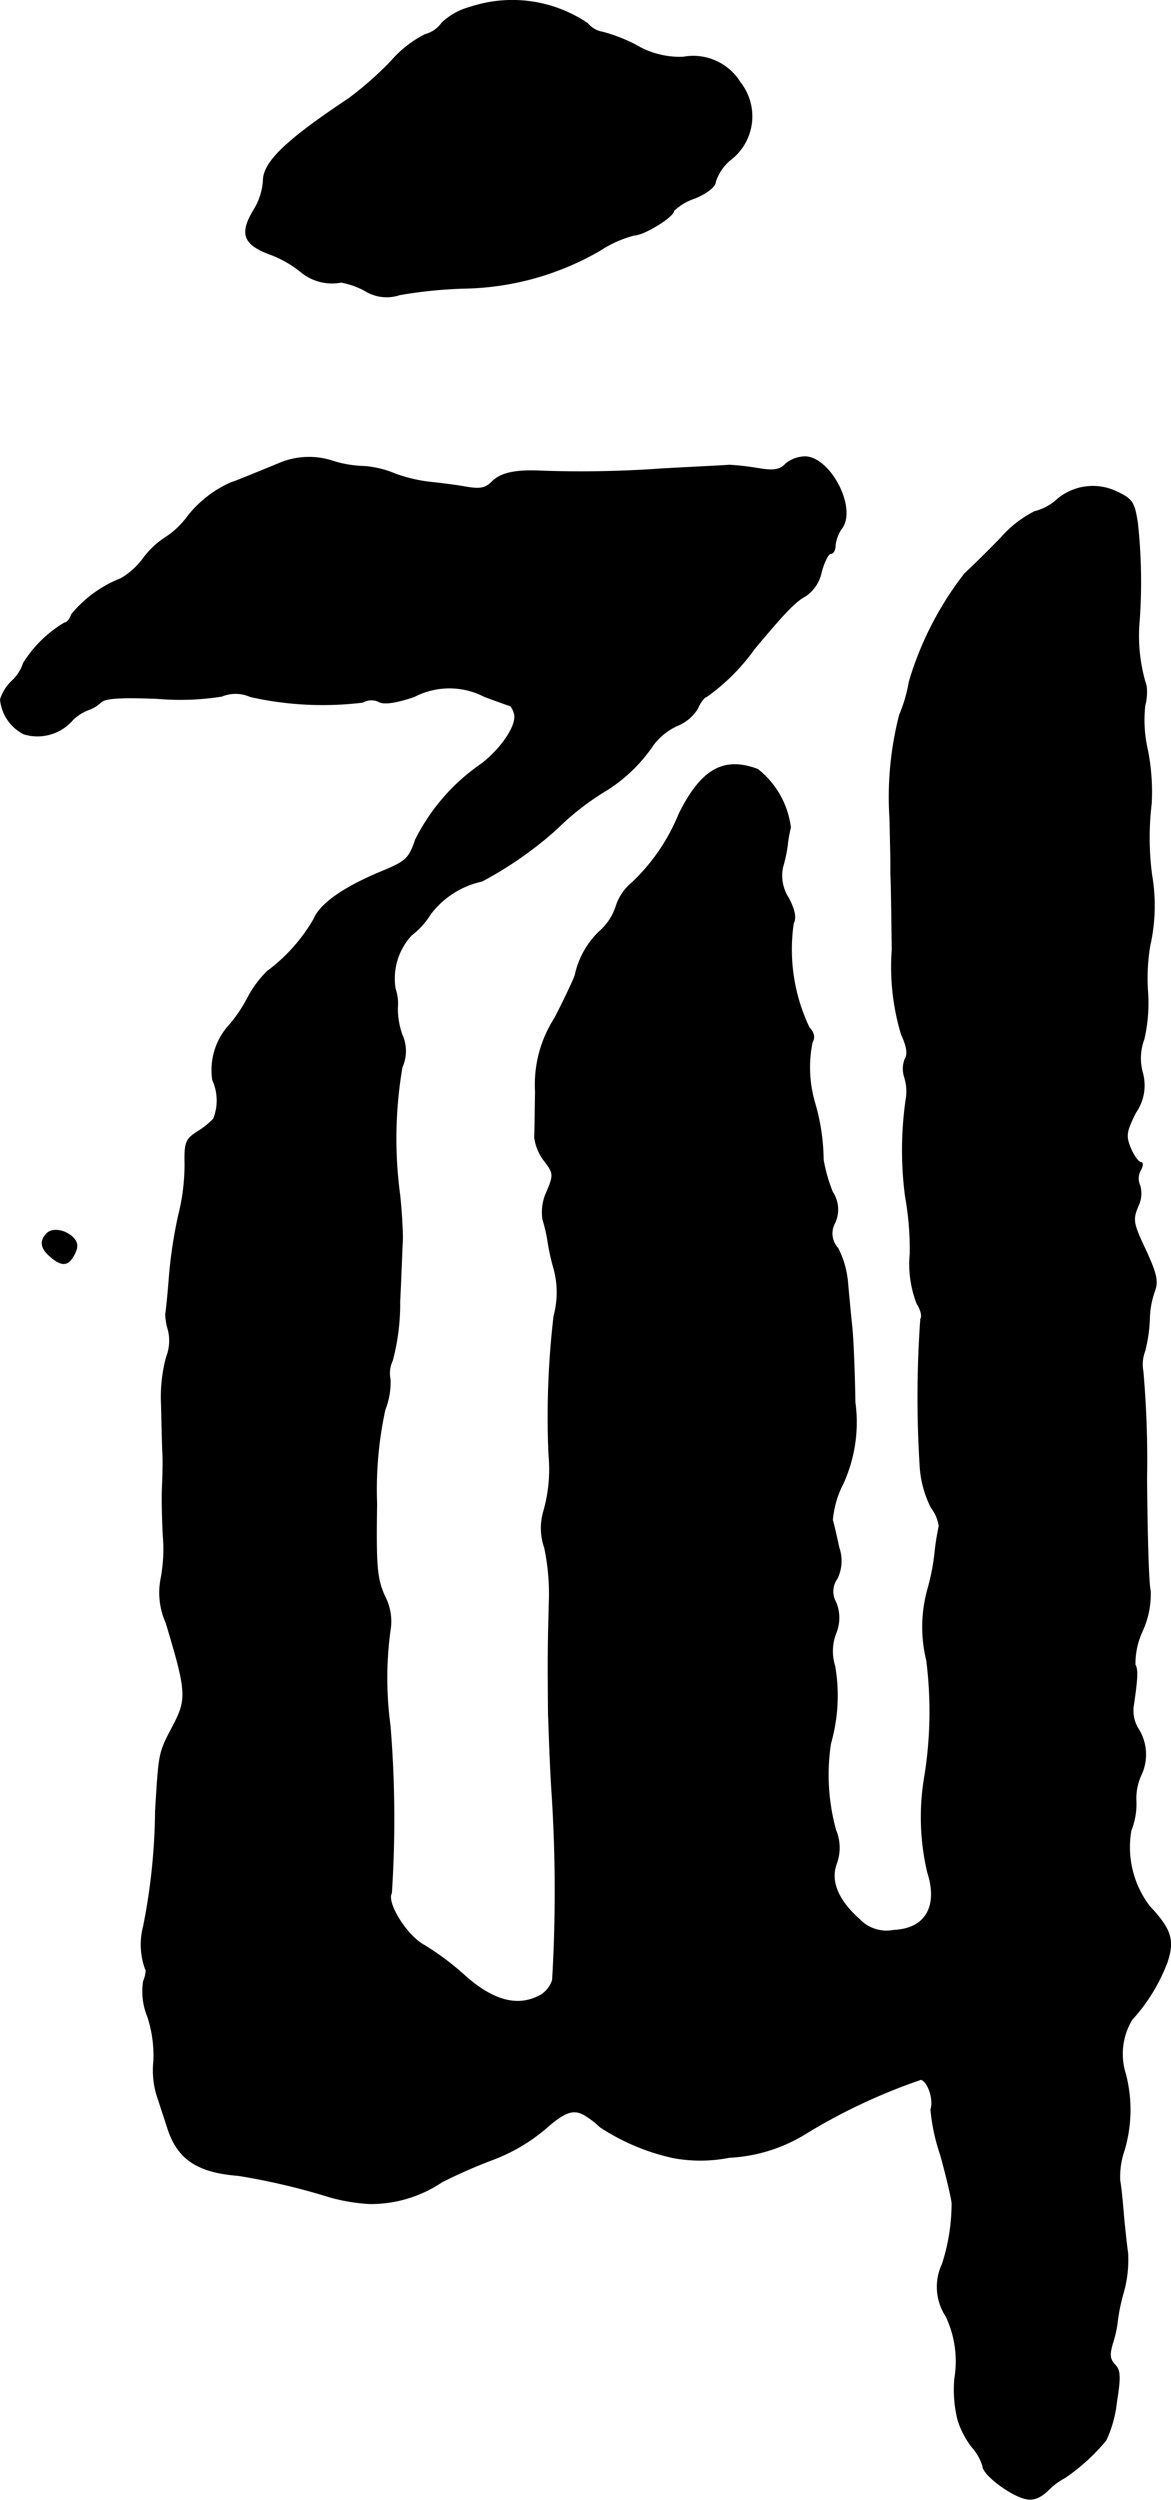 <?xml version="1.0" encoding="UTF-8"?>
<svg xmlns="http://www.w3.org/2000/svg"
     version="1.1"
     width="5.425mm"
     height="11.576mm"
     viewBox="0 0 15.377 32.813">
   <defs>
      <style type="text/css"><![CDATA[
      .a {
        stroke: #000;
        stroke-linecap: round;
        stroke-linejoin: round;
        stroke-width: 0.01px;
      }
    ]]></style>
   </defs>
   <path class="a"
         d="M6.171.095a.858.858,0,0,0-.369.206.381.381,0,0,1-.218.151A1.468,1.468,0,0,0,5.135.804a4.542,4.542,0,0,1-.557.491c-.83.551-1.121.836-1.121,1.078a.836.836,0,0,1-.127.388c-.182.303-.133.442.194.569a1.447,1.447,0,0,1,.424.236.643.643,0,0,0,.533.139,1.048,1.048,0,0,1,.309.109.539.539,0,0,0,.46.055,5.974,5.974,0,0,1,.842-.085A3.678,3.678,0,0,0,7.879,3.287a1.519,1.519,0,0,1,.448-.2c.127,0,.521-.242.521-.321A.717.717,0,0,1,9.121,2.603c.164-.067.273-.157.273-.212A.636.636,0,0,1,9.581,2.106.718.718,0,0,0,9.736,1.103l-.015-.02a.726.726,0,0,0-.751-.333A1.127,1.127,0,0,1,8.351.592a2.122,2.122,0,0,0-.436-.17A.33.33,0,0,1,7.715.307,1.762,1.762,0,0,0,6.171.095Z"/>
   <path class="a"
         d="M3.7,6.068c-.442.182-.636.26-.666.267a1.488,1.488,0,0,0-.569.442,1.101,1.101,0,0,1-.285.273,1.118,1.118,0,0,0-.303.285.961.961,0,0,1-.291.26,1.582,1.582,0,0,0-.648.472c-.018.061-.061.109-.091.109a1.602,1.602,0,0,0-.539.527.558.558,0,0,1-.151.236A.568.568,0,0,0,.005,9.181a.566.566,0,0,0,.309.454A.612.612,0,0,0,.962,9.441a.629.629,0,0,1,.206-.127.445.445,0,0,0,.157-.097c.061-.055.26-.067.745-.048a3.481,3.481,0,0,0,.842-.03.476.476,0,0,1,.376.006,4.342,4.342,0,0,0,1.478.073.22.22,0,0,1,.212-.006c.067.036.224.012.46-.067a1.001,1.001,0,0,1,.927,0c.182.067.333.121.339.121a.252.252,0,0,1,.048.097c.048.133-.145.442-.424.66a2.641,2.641,0,0,0-.872.999c-.085.248-.121.285-.46.424-.491.206-.793.418-.878.624a2.261,2.261,0,0,1-.606.678,1.379,1.379,0,0,0-.254.339,1.895,1.895,0,0,1-.242.363.875.875,0,0,0-.224.727.648.648,0,0,1,.012.509,1.049,1.049,0,0,1-.212.17c-.151.097-.17.139-.164.424a2.736,2.736,0,0,1-.085.678,6.101,6.101,0,0,0-.121.806c-.018.242-.042.46-.048.485a.819.819,0,0,0,.036.212.589.589,0,0,1-.024.351,1.999,1.999,0,0,0-.067.618c.006.242.012.533.018.648s0,.321-.006.454,0,.418.012.636a2.059,2.059,0,0,1-.03.557.963.963,0,0,0,.067.575c.273.909.279.999.091,1.357s-.182.333-.23,1.114a8.08,8.08,0,0,1-.157,1.514.936.936,0,0,0,.024.557c.018.018.006.091-.024.164a.875.875,0,0,0,.055.466,1.624,1.624,0,0,1,.079.588,1.154,1.154,0,0,0,.036.424c.03.091.091.279.139.424.127.424.388.606.933.648a8.709,8.709,0,0,1,1.211.285,2.452,2.452,0,0,0,.515.085,1.671,1.671,0,0,0,.951-.285,6.76,6.76,0,0,1,.678-.297,2.351,2.351,0,0,0,.672-.394c.273-.242.388-.279.551-.17a1.147,1.147,0,0,1,.176.139,2.85,2.85,0,0,0,.969.406,1.957,1.957,0,0,0,.727-.006,2.11,2.11,0,0,0,.969-.291,7.612,7.612,0,0,1,1.551-.733c.097.036.17.273.127.394a2.52,2.52,0,0,0,.127.594c.079.285.145.569.151.636a2.585,2.585,0,0,1-.127.8.702.702,0,0,0,.048.684,1.378,1.378,0,0,1,.115.818,1.64,1.64,0,0,0,.042.545,1.145,1.145,0,0,0,.182.351.667.667,0,0,1,.145.254c0,.109.345.369.545.424.115.03.2,0,.321-.115a.855.855,0,0,1,.212-.157,2.587,2.587,0,0,0,.539-.491,1.577,1.577,0,0,0,.139-.497c.055-.345.048-.424-.024-.497-.067-.073-.073-.133-.024-.291a1.512,1.512,0,0,0,.061-.285,2.441,2.441,0,0,1,.079-.376,1.573,1.573,0,0,0,.055-.515c-.018-.127-.042-.351-.055-.503s-.03-.351-.048-.442a1.061,1.061,0,0,1,.055-.394,1.856,1.856,0,0,0,.018-1.012.87.87,0,0,1,.085-.709,2.359,2.359,0,0,0,.466-.763c.091-.285.048-.424-.236-.727a1.281,1.281,0,0,1-.242-.993.948.948,0,0,0,.067-.376.731.731,0,0,1,.073-.369.633.633,0,0,0-.055-.606.462.462,0,0,1-.055-.273c.055-.369.061-.491.024-.551a1.008,1.008,0,0,1,.097-.448,1.168,1.168,0,0,0,.103-.527c-.024-.079-.042-.739-.048-1.472a13.39,13.39,0,0,0-.048-1.405.49.49,0,0,1,.024-.267,1.988,1.988,0,0,0,.061-.418,1.147,1.147,0,0,1,.067-.369c.048-.133.024-.23-.121-.545-.164-.345-.17-.394-.097-.569a.374.374,0,0,0,.024-.273.219.219,0,0,1,.006-.194c.036-.061.036-.109.006-.109s-.091-.085-.133-.182c-.067-.164-.061-.218.067-.472a.622.622,0,0,0,.091-.515.712.712,0,0,1,.018-.448,2.115,2.115,0,0,0,.048-.624,2.551,2.551,0,0,1,.03-.606,2.375,2.375,0,0,0,.024-.921,3.726,3.726,0,0,1-.006-.939,2.831,2.831,0,0,0-.048-.697,1.754,1.754,0,0,1-.036-.594.68.68,0,0,0,.018-.254,2.202,2.202,0,0,1-.091-.866,7.189,7.189,0,0,0-.024-1.272c-.042-.273-.067-.315-.273-.412a.725.725,0,0,0-.806.121.676.676,0,0,1-.273.139,1.466,1.466,0,0,0-.442.345c-.188.194-.406.406-.478.472a4.295,4.295,0,0,0-.727,1.417,1.941,1.941,0,0,1-.127.436,4.332,4.332,0,0,0-.127,1.357c.006.267.012.521.012.557v.182c.006.061.012.503.018.987a3.081,3.081,0,0,0,.121,1.108c.073.157.091.26.048.327a.35.35,0,0,0-.006.236.623.623,0,0,1,.018.303,4.667,4.667,0,0,0-.006,1.266,3.88,3.88,0,0,1,.061.751,1.434,1.434,0,0,0,.091.654c.048.073.073.164.048.2a14.412,14.412,0,0,0-.006,1.968,1.394,1.394,0,0,0,.145.509.515.515,0,0,1,.103.242,3.133,3.133,0,0,0-.055.345,2.848,2.848,0,0,1-.091.472,1.848,1.848,0,0,0-.018.945,5.344,5.344,0,0,1-.024,1.514,3.173,3.173,0,0,0,.036,1.266c.145.448-.024.745-.442.763a.491.491,0,0,1-.454-.145c-.279-.248-.382-.497-.303-.721a.601.601,0,0,0-.006-.448,2.721,2.721,0,0,1-.067-1.139,2.276,2.276,0,0,0,.055-1.012.658.658,0,0,1,.012-.43.529.529,0,0,0,0-.412.287.287,0,0,1,.018-.309.53.53,0,0,0,.024-.406c-.03-.139-.067-.303-.085-.363a1.282,1.282,0,0,1,.139-.478,1.936,1.936,0,0,0,.157-1.066c-.006-.388-.024-.842-.042-1.005-.018-.17-.042-.424-.055-.575a1.231,1.231,0,0,0-.127-.442.286.286,0,0,1-.042-.333.413.413,0,0,0-.03-.406,2.098,2.098,0,0,1-.121-.424,2.722,2.722,0,0,0-.115-.757,1.658,1.658,0,0,1-.03-.787c.036-.061.024-.121-.042-.194a2.384,2.384,0,0,1-.206-1.363c.036-.073.024-.17-.067-.339a.542.542,0,0,1-.073-.4,1.945,1.945,0,0,0,.061-.279,1.693,1.693,0,0,1,.042-.242,1.155,1.155,0,0,0-.43-.763c-.448-.17-.745,0-1.036.588a2.567,2.567,0,0,1-.618.902.653.653,0,0,0-.206.303.743.743,0,0,1-.224.339,1.116,1.116,0,0,0-.315.569c-.006.03-.127.291-.267.563a1.611,1.611,0,0,0-.254.969c-.006.26-.006.527-.012.594a.645.645,0,0,0,.127.309c.127.164.127.188.036.406A.628.628,0,0,0,7.128,16.007a2.198,2.198,0,0,1,.061.254,2.976,2.976,0,0,0,.085.394,1.181,1.181,0,0,1,0,.618,11.356,11.356,0,0,0-.067,1.817,2.019,2.019,0,0,1-.067.745.783.783,0,0,0,.012.485,2.932,2.932,0,0,1,.061.666c-.018.66-.018.751-.012,1.514.006.133.018.569.042.969a19.914,19.914,0,0,1,.012,2.52.356.356,0,0,1-.218.23c-.279.121-.588.024-.939-.291a3.554,3.554,0,0,0-.527-.394c-.23-.121-.503-.563-.43-.684a14.957,14.957,0,0,0-.018-2.199,4.645,4.645,0,0,1,0-1.248.712.712,0,0,0-.073-.454c-.103-.23-.115-.394-.103-1.211a4.949,4.949,0,0,1,.109-1.236.954.954,0,0,0,.067-.4.387.387,0,0,1,.03-.242,2.904,2.904,0,0,0,.097-.775c.018-.351.03-.727.036-.824,0-.103-.012-.357-.036-.575a5.553,5.553,0,0,1,.03-1.678.515.515,0,0,0,0-.424A1.012,1.012,0,0,1,5.22,13.227a.608.608,0,0,0-.03-.248.839.839,0,0,1,.212-.703A1.014,1.014,0,0,0,5.65,12.003a1.152,1.152,0,0,1,.678-.436,4.891,4.891,0,0,0,.987-.69,3.48,3.48,0,0,1,.618-.485,2.061,2.061,0,0,0,.648-.618.837.837,0,0,1,.309-.248A.552.552,0,0,0,9.163,9.296c.036-.085.091-.151.115-.151A2.675,2.675,0,0,0,9.908,8.515c.4-.478.539-.624.678-.697a.502.502,0,0,0,.2-.309c.036-.133.091-.242.121-.242.036,0,.061-.048.061-.109a.482.482,0,0,1,.091-.23c.188-.273-.164-.933-.491-.933a.411.411,0,0,0-.254.097c-.073.079-.157.091-.369.055a3.572,3.572,0,0,0-.369-.042c-.048.006-.442.024-.878.048a14.823,14.823,0,0,1-1.575.03c-.351-.018-.545.024-.66.139-.091.091-.157.103-.363.067-.133-.024-.345-.049-.46-.061a1.97,1.97,0,0,1-.454-.109A1.317,1.317,0,0,0,4.79,6.122a1.522,1.522,0,0,1-.394-.061A1.005,1.005,0,0,0,3.7,6.068Z"/>
   <path class="a"
         d="M.617,16.189c-.097.097-.085.194.042.303.151.133.236.127.315-.024.048-.091.048-.145,0-.206C.883,16.152.695,16.11.617,16.189Z"/>
</svg>
